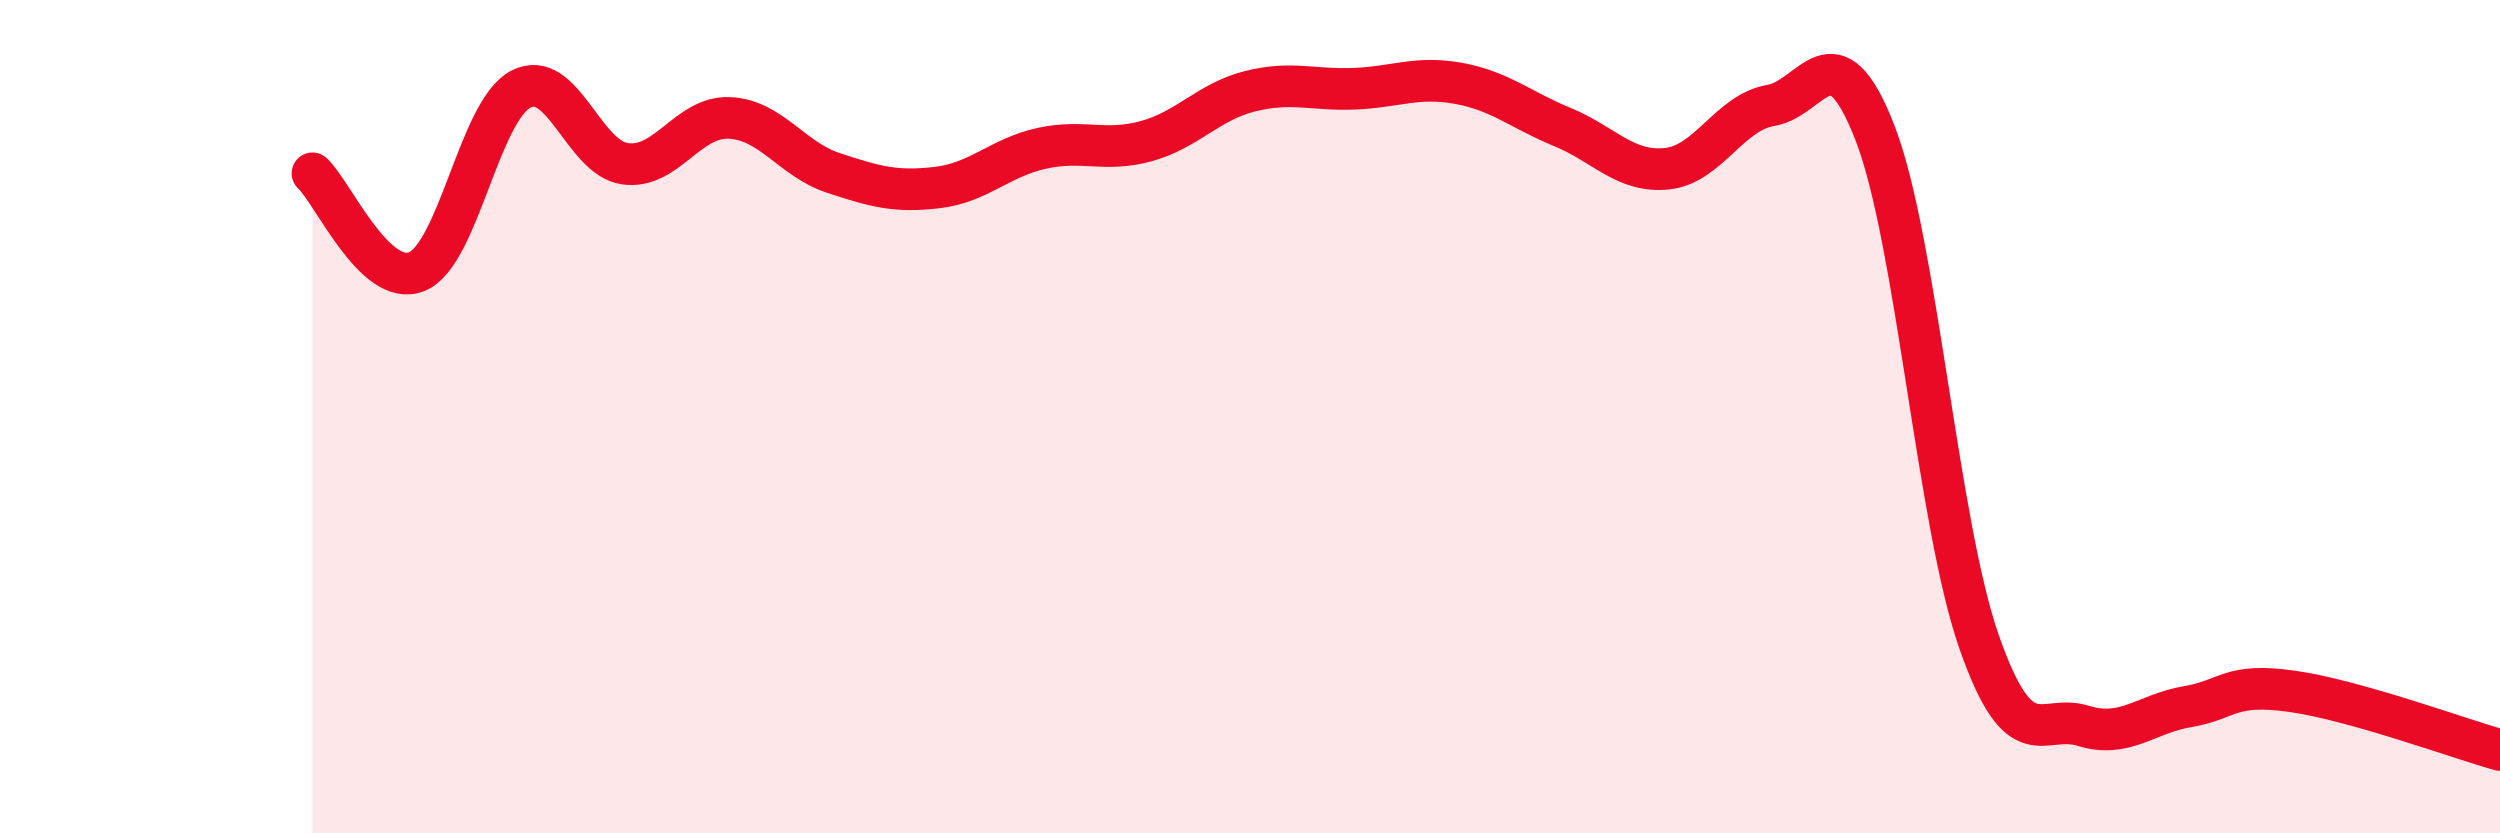 
    <svg width="60" height="20" viewBox="0 0 60 20" xmlns="http://www.w3.org/2000/svg">
      <path
        d="M 7.5,4.16 C 8,4.63 9,6.92 10,6.52 C 11,6.12 11.5,2.66 12.5,2.14 C 13.5,1.62 14,3.79 15,3.93 C 16,4.07 16.5,2.79 17.5,2.83 C 18.5,2.87 19,3.82 20,4.15 C 21,4.48 21.5,4.62 22.5,4.5 C 23.5,4.38 24,3.78 25,3.56 C 26,3.34 26.5,3.66 27.5,3.39 C 28.5,3.12 29,2.44 30,2.19 C 31,1.94 31.5,2.17 32.5,2.13 C 33.5,2.09 34,1.82 35,2 C 36,2.18 36.5,2.64 37.5,3.05 C 38.5,3.46 39,4.15 40,4.05 C 41,3.95 41.5,2.7 42.5,2.53 C 43.5,2.36 44,0.61 45,3.19 C 46,5.77 46.5,12.56 47.5,15.41 C 48.5,18.26 49,17.11 50,17.42 C 51,17.73 51.5,17.13 52.5,16.96 C 53.5,16.79 53.5,16.38 55,16.59 C 56.5,16.8 59,17.72 60,18L60 20L7.5 20Z"
        fill="#EB0A25"
        opacity="0.1"
        stroke-linecap="round"
        stroke-linejoin="round"
      />
      <path
        d="M 7.5,4.16 C 8,4.63 9,6.92 10,6.52 C 11,6.12 11.5,2.66 12.5,2.14 C 13.5,1.62 14,3.79 15,3.93 C 16,4.07 16.5,2.79 17.5,2.83 C 18.5,2.87 19,3.82 20,4.15 C 21,4.48 21.5,4.62 22.5,4.5 C 23.5,4.38 24,3.78 25,3.56 C 26,3.34 26.5,3.66 27.5,3.39 C 28.5,3.12 29,2.44 30,2.19 C 31,1.94 31.5,2.17 32.5,2.13 C 33.5,2.09 34,1.82 35,2 C 36,2.18 36.5,2.64 37.5,3.05 C 38.5,3.46 39,4.15 40,4.05 C 41,3.95 41.5,2.7 42.5,2.53 C 43.5,2.36 44,0.61 45,3.19 C 46,5.77 46.5,12.56 47.5,15.41 C 48.5,18.26 49,17.11 50,17.42 C 51,17.73 51.5,17.13 52.5,16.96 C 53.5,16.79 53.5,16.38 55,16.59 C 56.5,16.8 59,17.72 60,18"
        stroke="#EB0A25"
        stroke-width="1"
        fill="none"
        stroke-linecap="round"
        stroke-linejoin="round"
      />
    </svg>
  